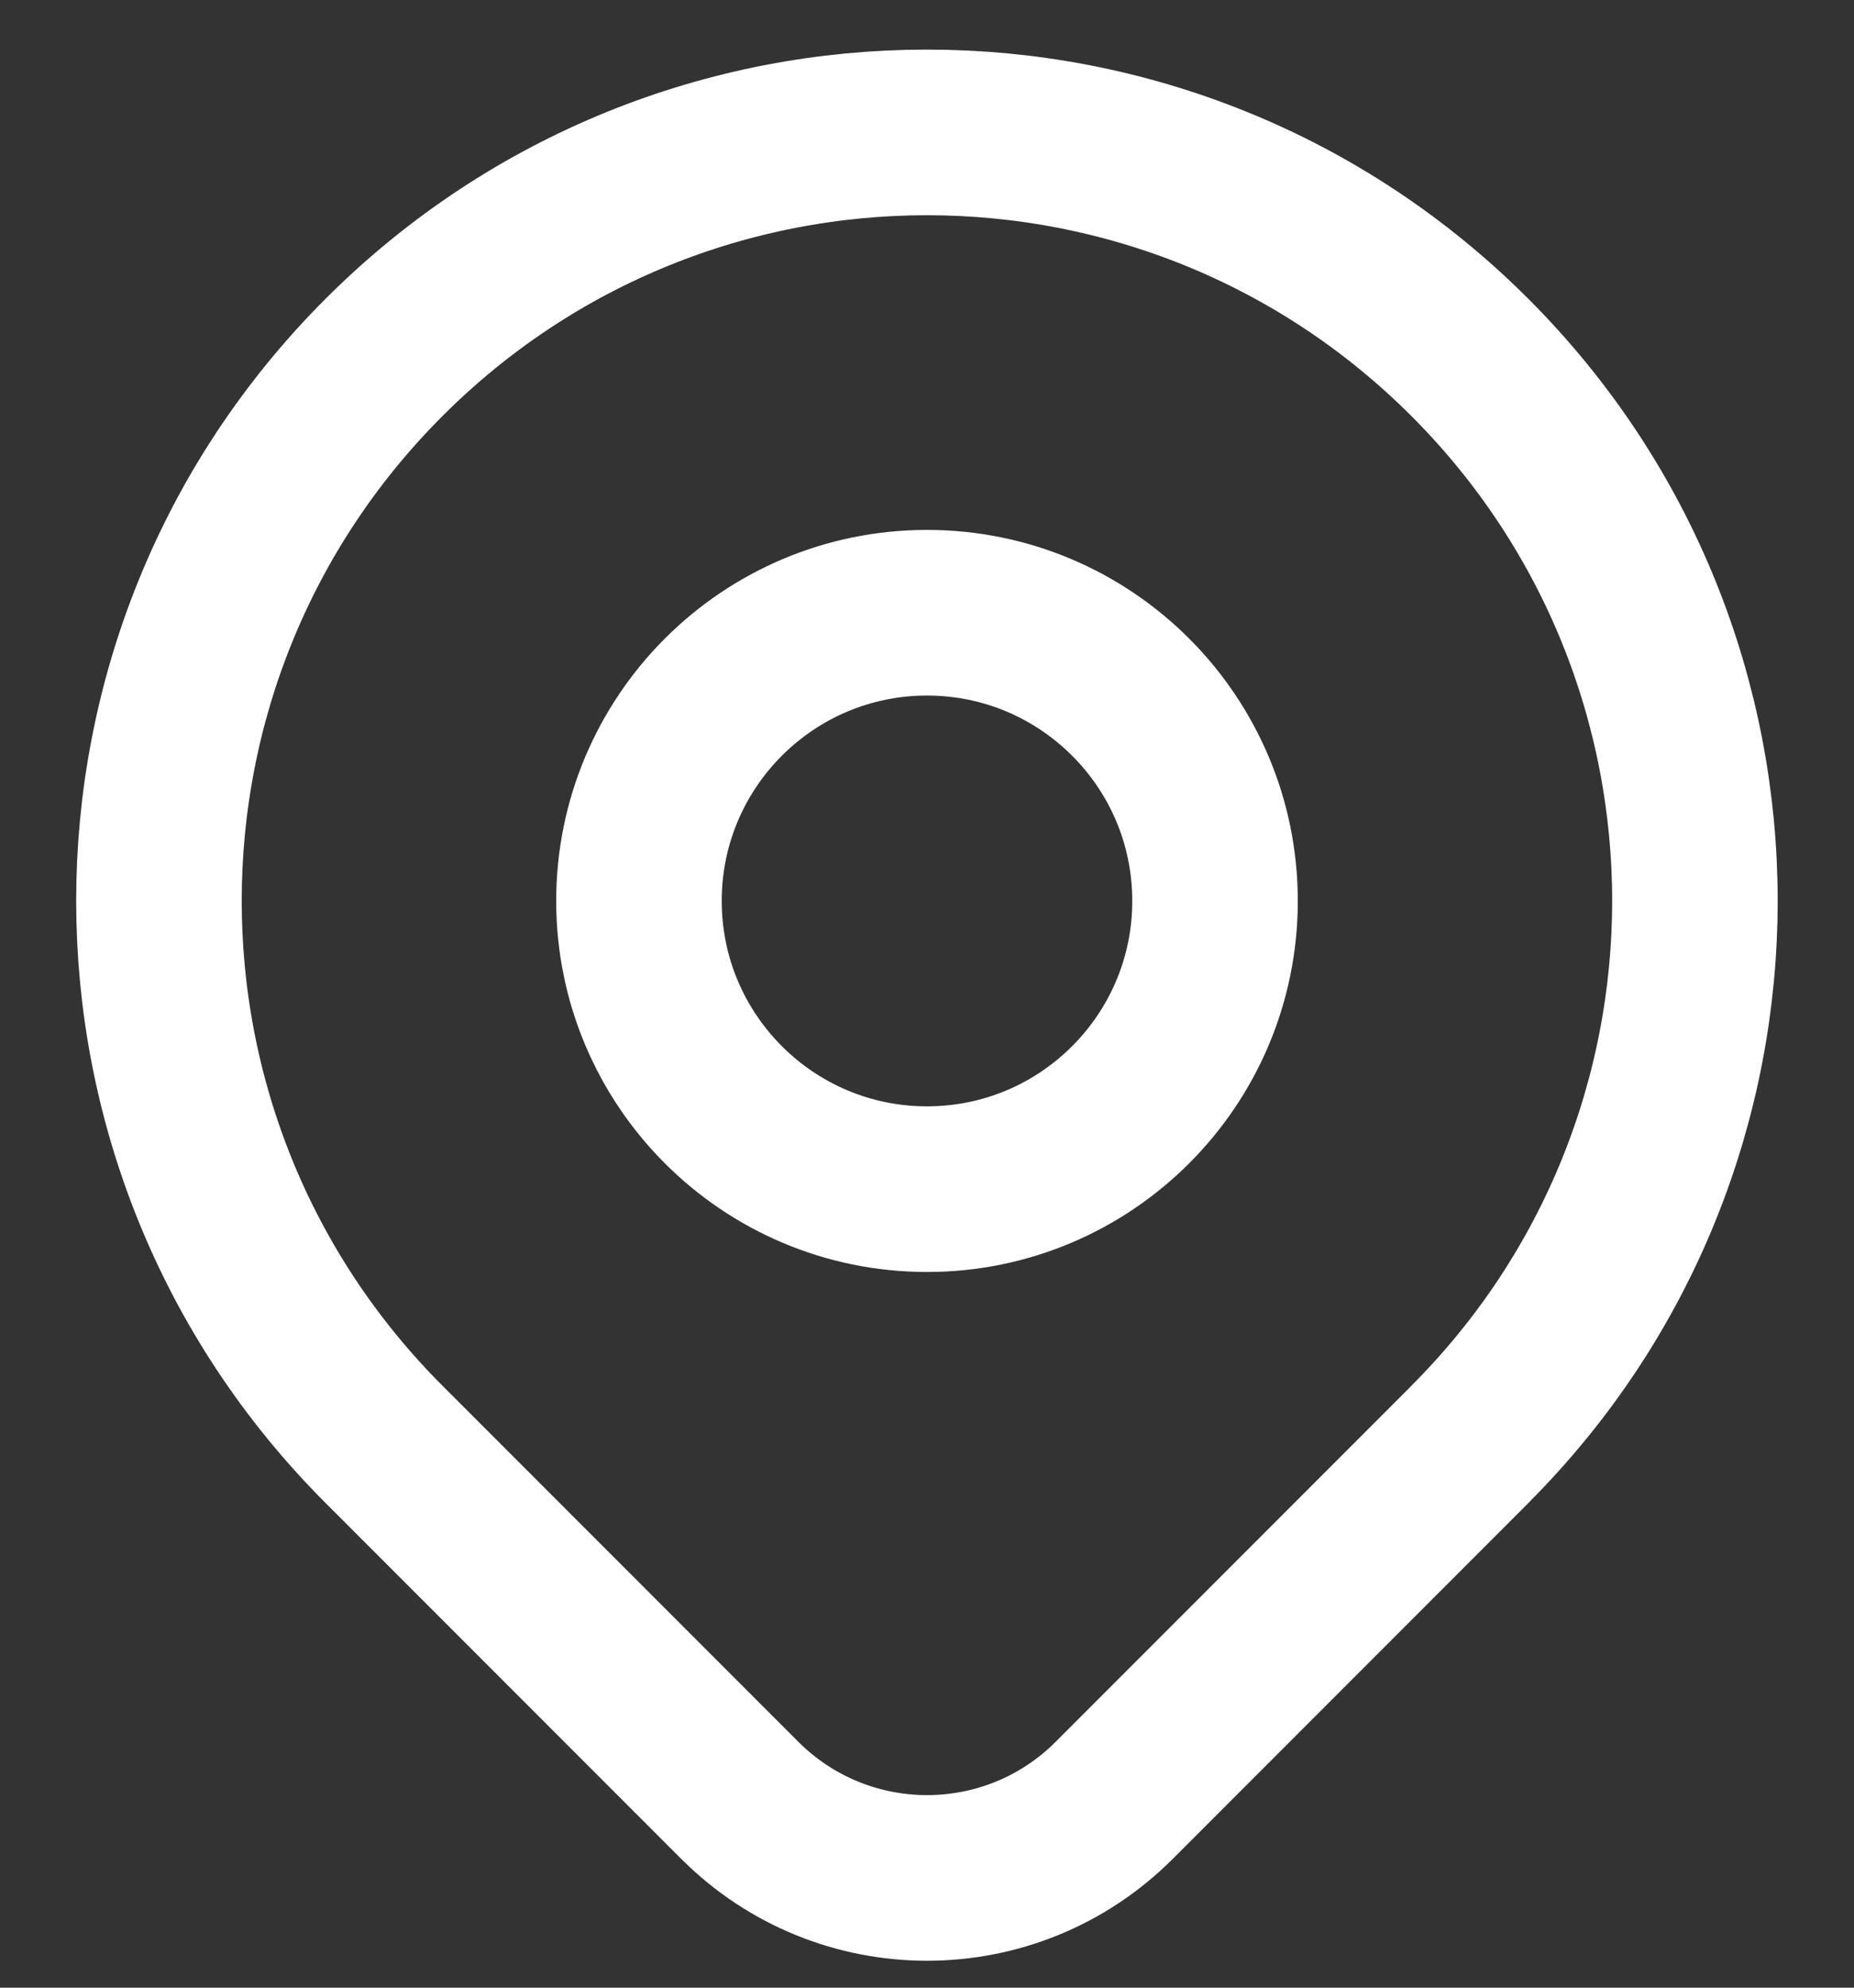 <svg fill="none" height="15" viewBox="0 0 14 15" width="14" xmlns="http://www.w3.org/2000/svg"><rect x="0" y="0" width="14" height="15" fill="#333333" stroke="none"/><g stroke="#fff" stroke-linecap="square" stroke-linejoin="round" stroke-width="1.25"><path d="m11.101 10.899c-.593.593-1.752 1.752-2.687 2.687-.781.781-2.046.781-2.828-0-.918-.918-2.056-2.056-2.687-2.687-2.265-2.265-2.265-5.936 0-8.201 2.265-2.265 5.936-2.265 8.201 0 2.265 2.265 2.265 5.936 0 8.201z"/><path d="m9.175 6.799c0 1.201-.974 2.175-2.175 2.175s-2.175-.974-2.175-2.175.974-2.175 2.175-2.175 2.175.974 2.175 2.175z"/></g></svg>
